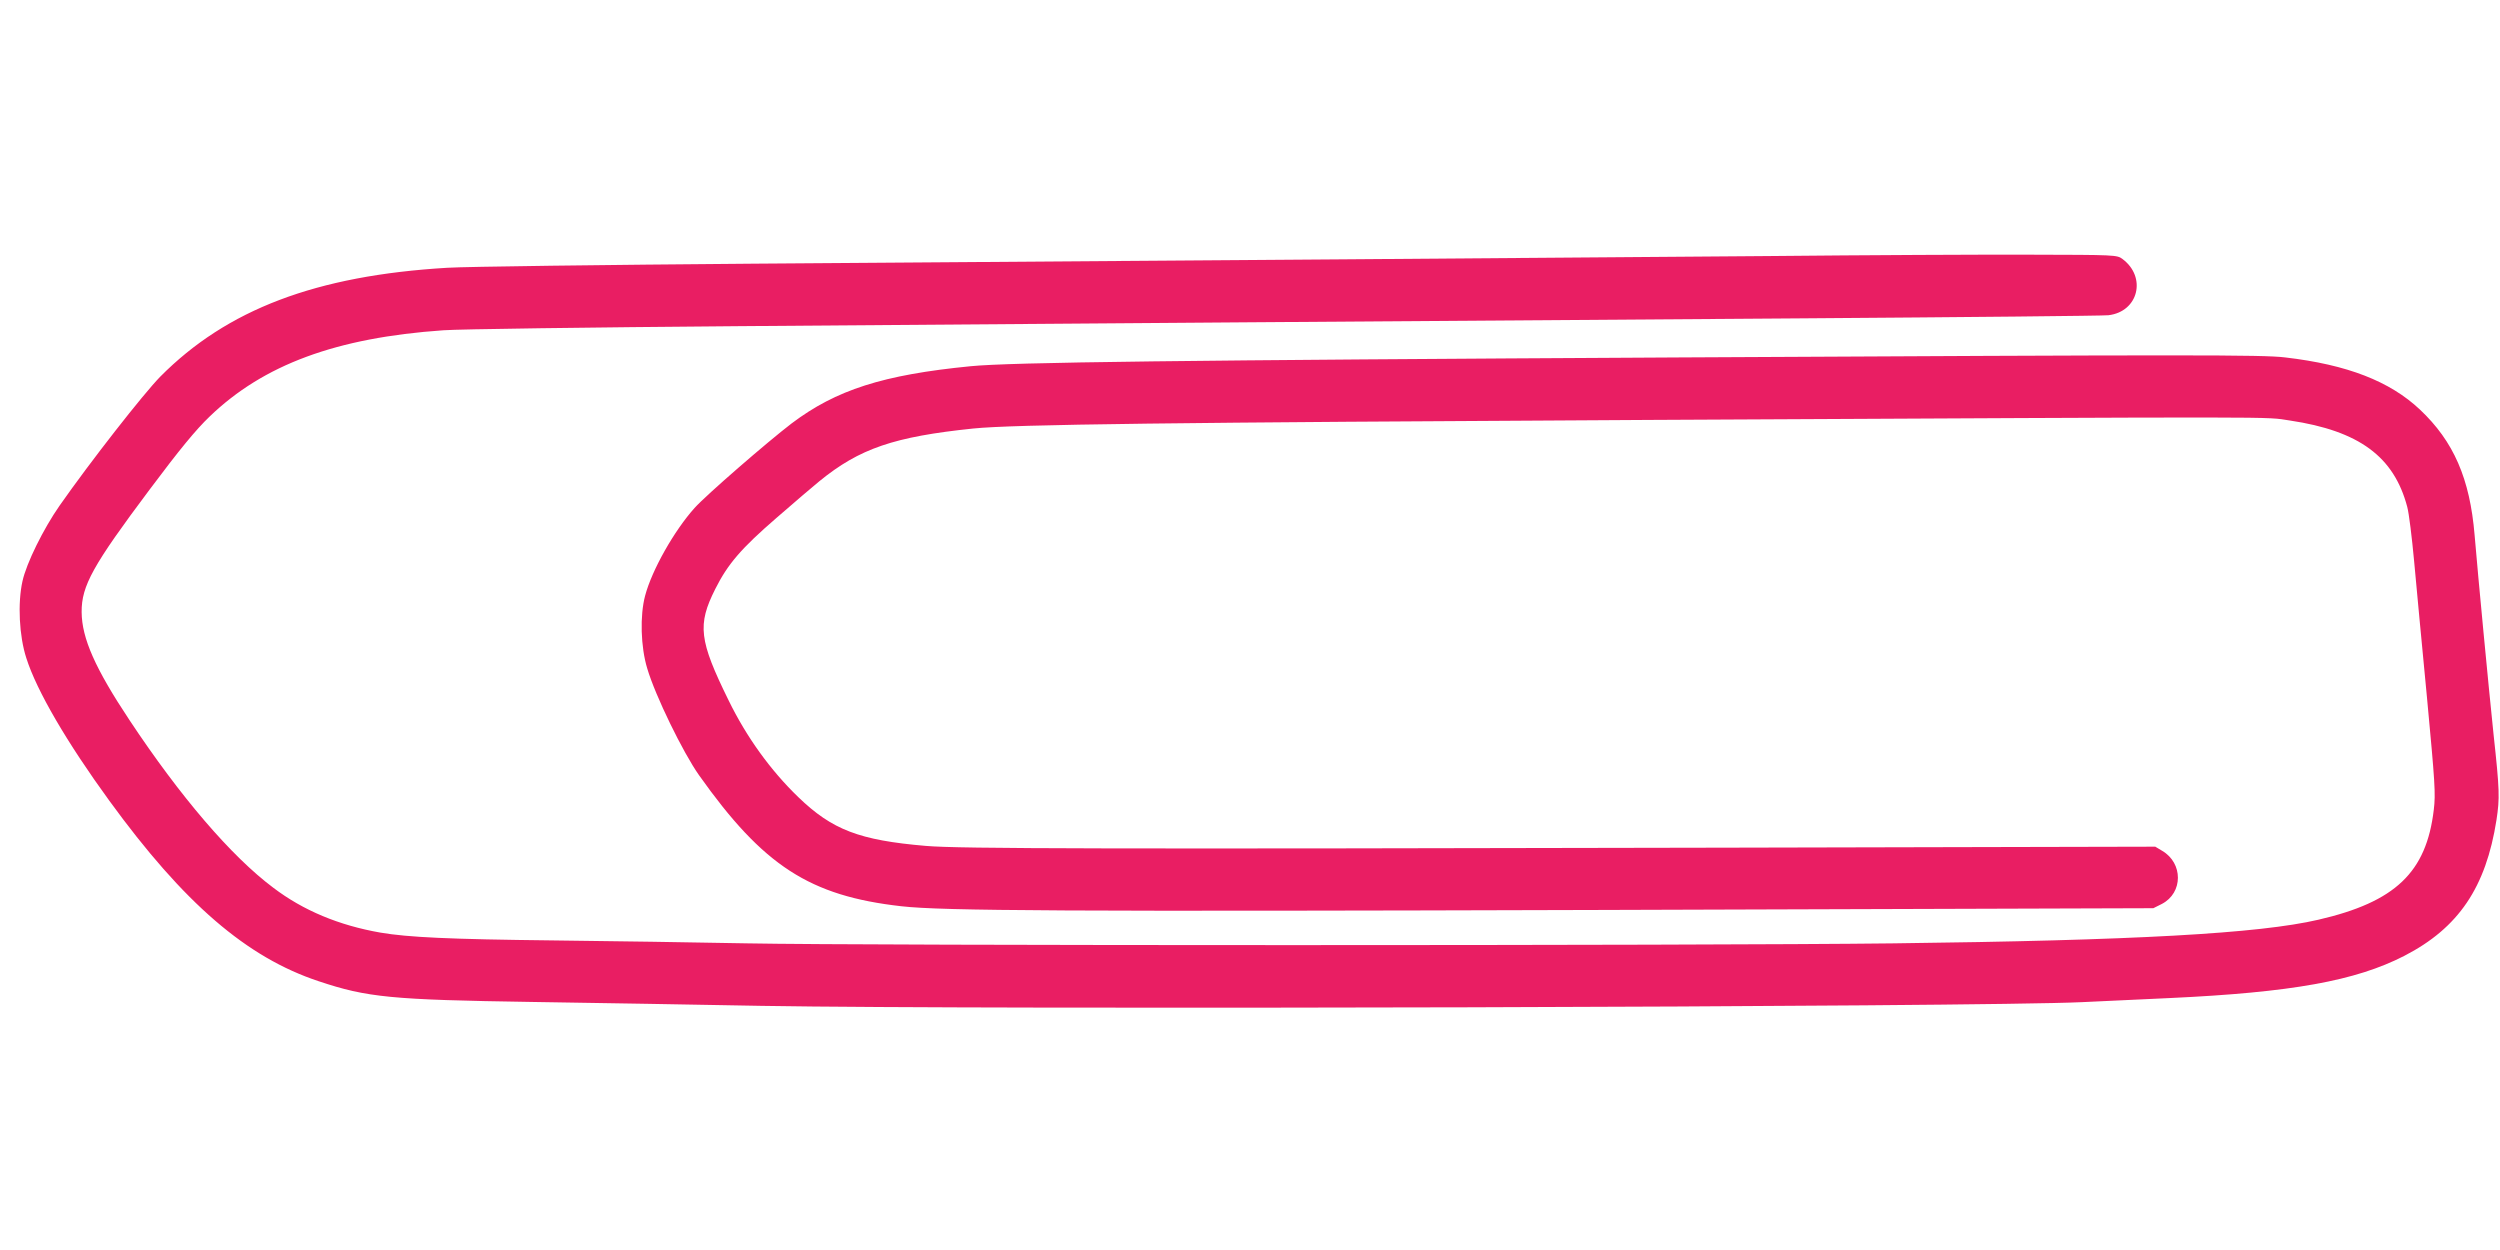 <?xml version="1.0" standalone="no"?>
<!DOCTYPE svg PUBLIC "-//W3C//DTD SVG 20010904//EN"
 "http://www.w3.org/TR/2001/REC-SVG-20010904/DTD/svg10.dtd">
<svg version="1.0" xmlns="http://www.w3.org/2000/svg"
 width="1280pt" height="640pt" viewBox="0 0 1280 640"
 preserveAspectRatio="xMidYMid meet">
<g transform="translate(0,640) scale(0.1,-0.1)"
fill="#e91e63" stroke="none">
<path d="M9055 5089 c-1007 -8 -3096 -24 -5195 -39 -767 -6 -1474 -15 -1570
-21 -672 -40 -1128 -213 -1470 -558 -86 -88 -357 -434 -515 -660 -83 -119
-170 -295 -190 -387 -25 -112 -17 -281 20 -394 53 -167 208 -432 425 -730 382
-525 703 -802 1072 -924 248 -83 372 -95 1093 -106 330 -5 859 -14 1175 -20
1170 -20 6236 -6 6760 19 118 6 321 15 450 21 623 29 951 88 1200 216 278 143
418 351 472 696 17 112 16 153 -15 438 -26 250 -78 794 -97 1020 -24 289 -107
480 -280 643 -154 145 -372 230 -690 267 -115 14 -479 14 -3095 0 -2564 -14
-3433 -25 -3635 -45 -449 -44 -689 -121 -917 -293 -123 -94 -438 -367 -497
-433 -104 -116 -218 -317 -253 -449 -27 -101 -23 -262 11 -373 41 -139 183
-430 265 -546 329 -464 566 -618 1036 -671 212 -24 844 -27 3580 -19 l2830 9
44 22 c109 57 109 209 1 272 l-35 21 -2180 -5 c-3189 -7 -3944 -6 -4115 9
-340 29 -479 82 -653 250 -141 136 -265 307 -357 496 -151 307 -160 386 -68
569 64 128 133 208 312 363 94 82 194 167 221 189 206 168 383 228 788 270
207 21 1013 31 3462 44 3357 17 3142 17 3279 -3 355 -53 533 -185 601 -442 9
-33 24 -157 35 -275 11 -118 40 -433 66 -700 41 -438 45 -494 35 -576 -38
-321 -197 -472 -591 -563 -305 -71 -944 -106 -2175 -121 -983 -12 -5262 -12
-5870 0 -264 5 -709 12 -990 15 -539 6 -745 16 -887 40 -212 37 -395 113 -549
230 -215 161 -476 466 -736 858 -176 265 -244 419 -245 553 -1 135 58 240 347
626 154 206 238 308 308 375 276 266 649 404 1197 442 80 6 757 15 1505 21
748 6 1934 15 2635 20 701 5 1966 14 2810 20 844 6 1553 13 1575 16 154 18
197 195 72 288 -28 21 -38 21 -470 22 -243 1 -847 -2 -1342 -7z"/>
</g>
</svg>
